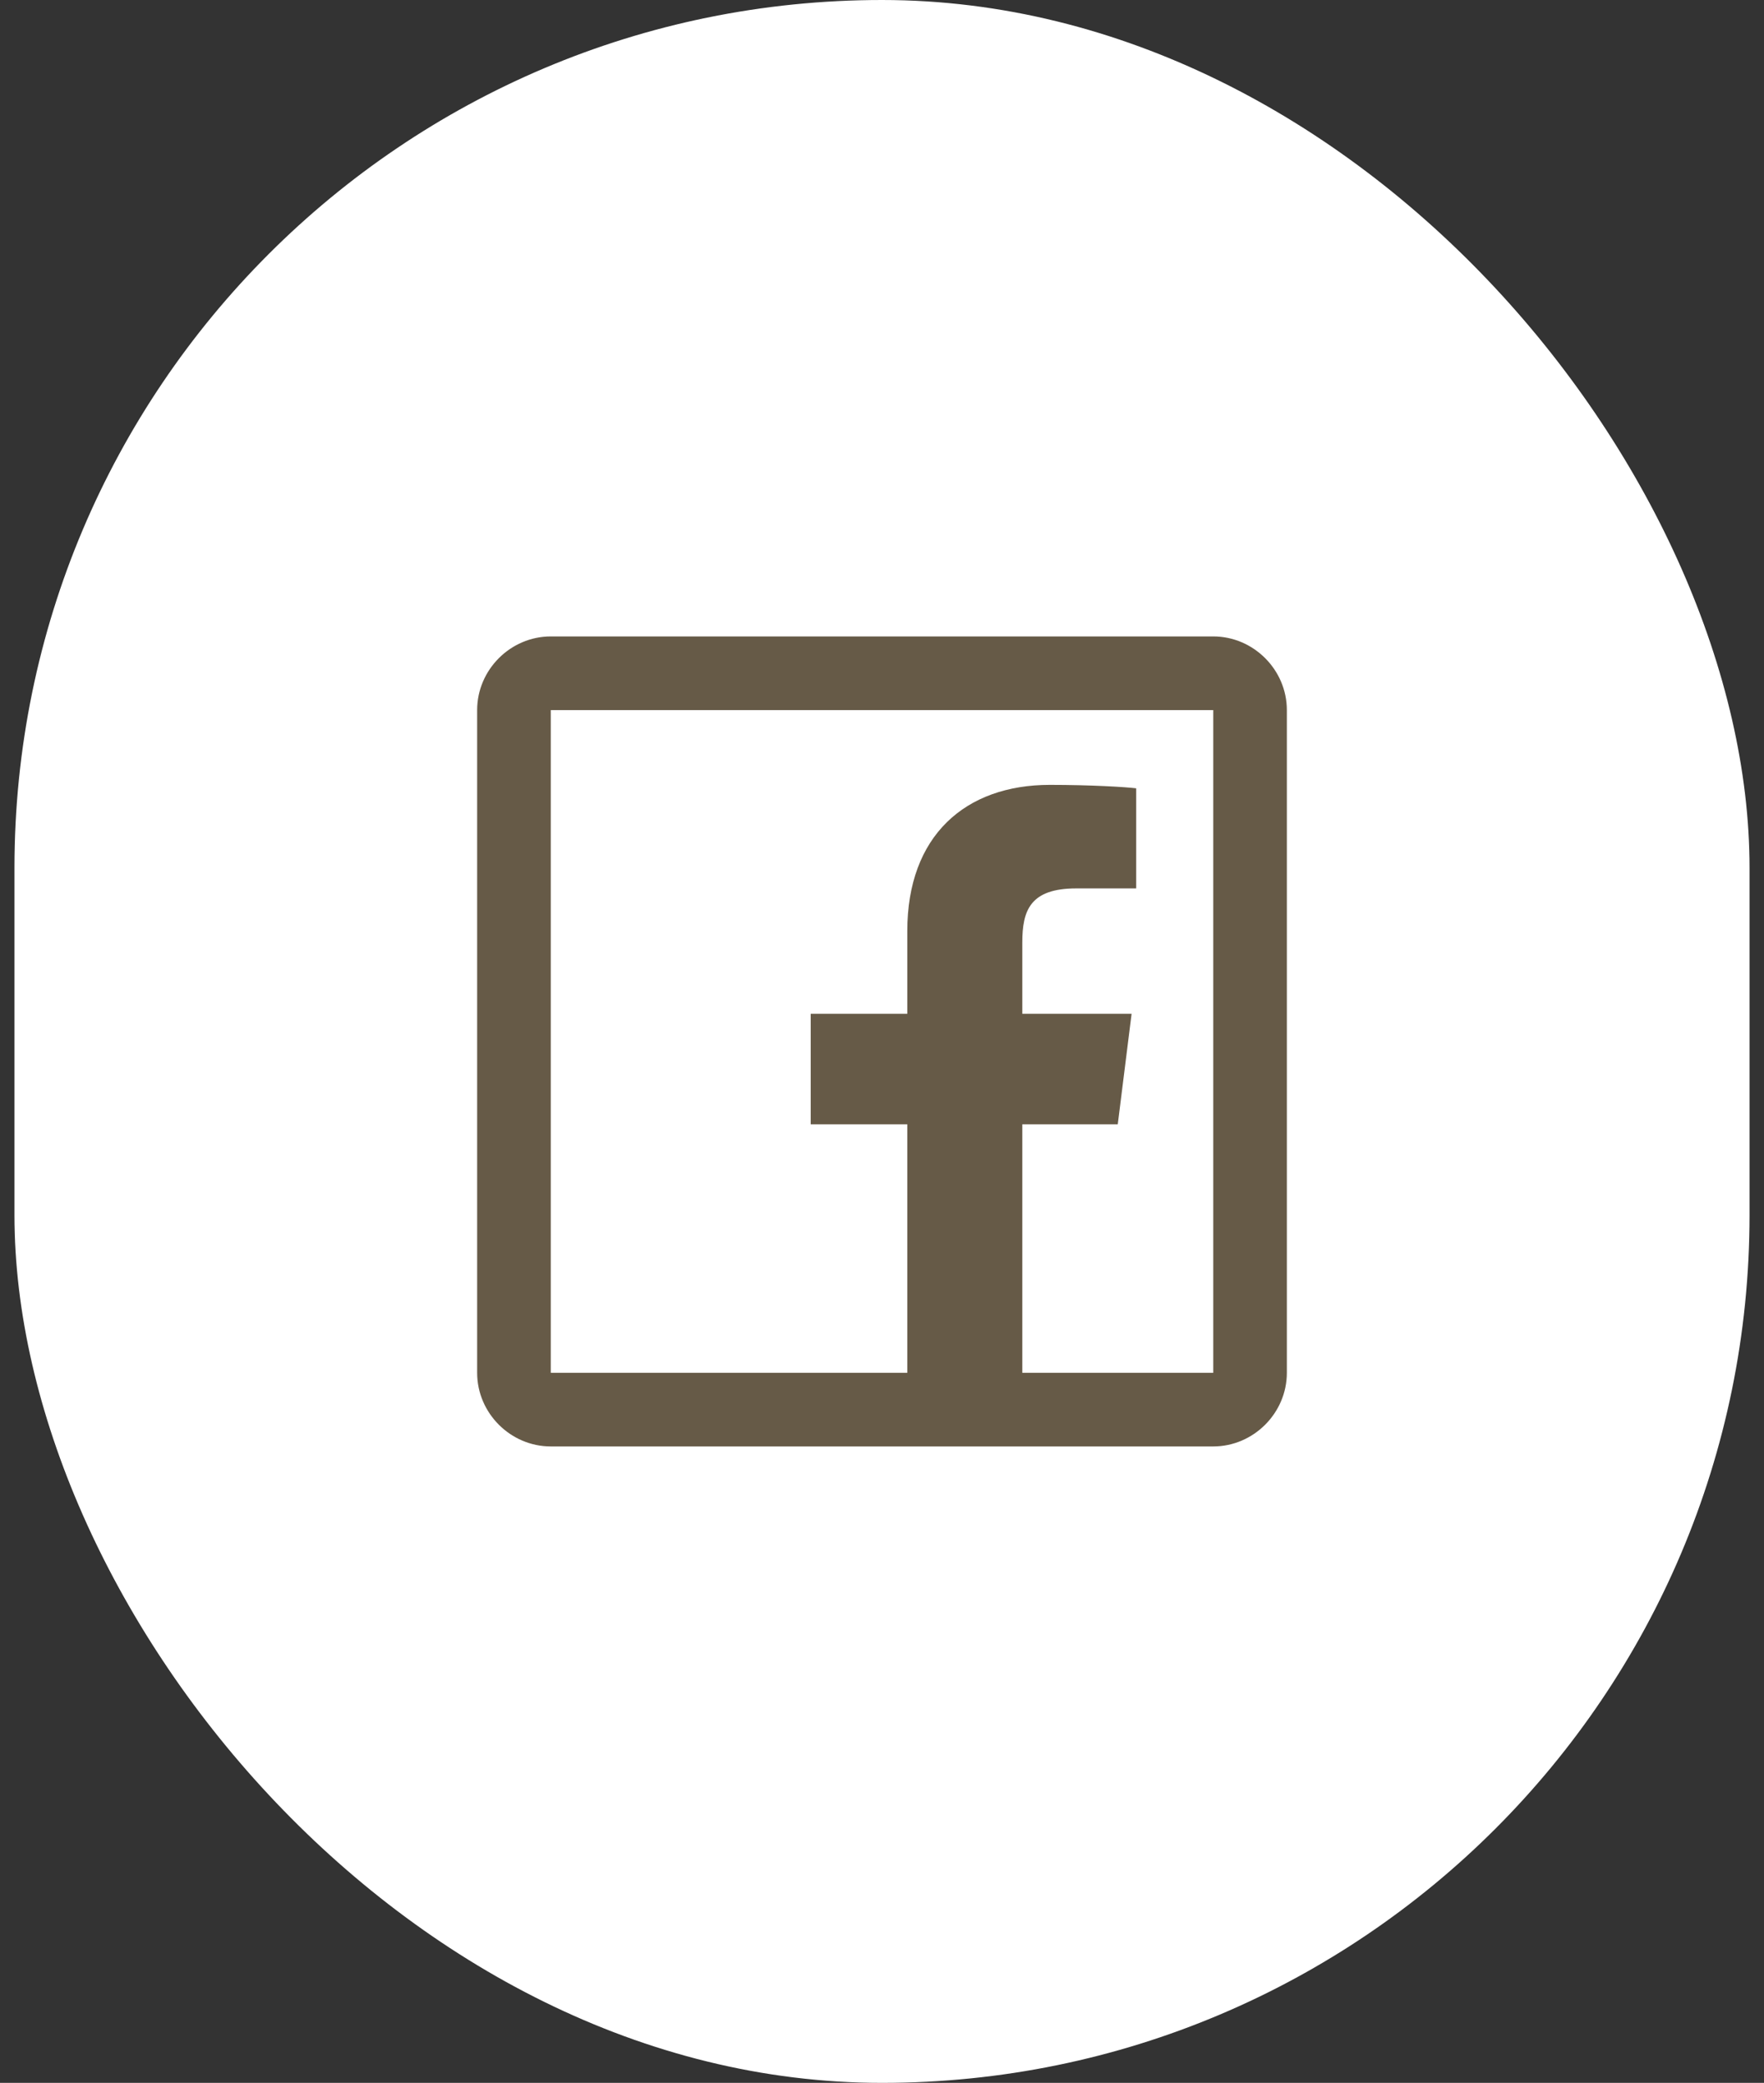 <?xml version="1.0" encoding="UTF-8"?>
<svg xmlns="http://www.w3.org/2000/svg" width="61" height="72" viewBox="0 0 61 72" fill="none">
  <rect x="0" y="0" width="61" height="72" fill="#333333" stroke="none"/>
  <rect x="0.5" width="60" height="72" rx="30" fill="white"></rect>
  <path d="M19.046 22C17.653 22 16.5 23.153 16.5 24.546V47.455C16.5 48.847 17.653 50 19.046 50H41.955C43.347 50 44.5 48.847 44.5 47.455V24.546C44.5 23.153 43.347 22 41.955 22H19.046ZM19.046 24.546H41.955V47.455H35.352V38.864H38.653L39.131 35.045H35.352V32.58C35.352 31.466 35.626 30.71 37.222 30.71H39.29V27.25C38.937 27.205 37.714 27.131 36.307 27.131C33.374 27.131 31.375 28.896 31.375 32.182V35.045H28.034V38.864H31.375V47.455H19.046V24.546Z" fill="#665A47"></path>
</svg>
